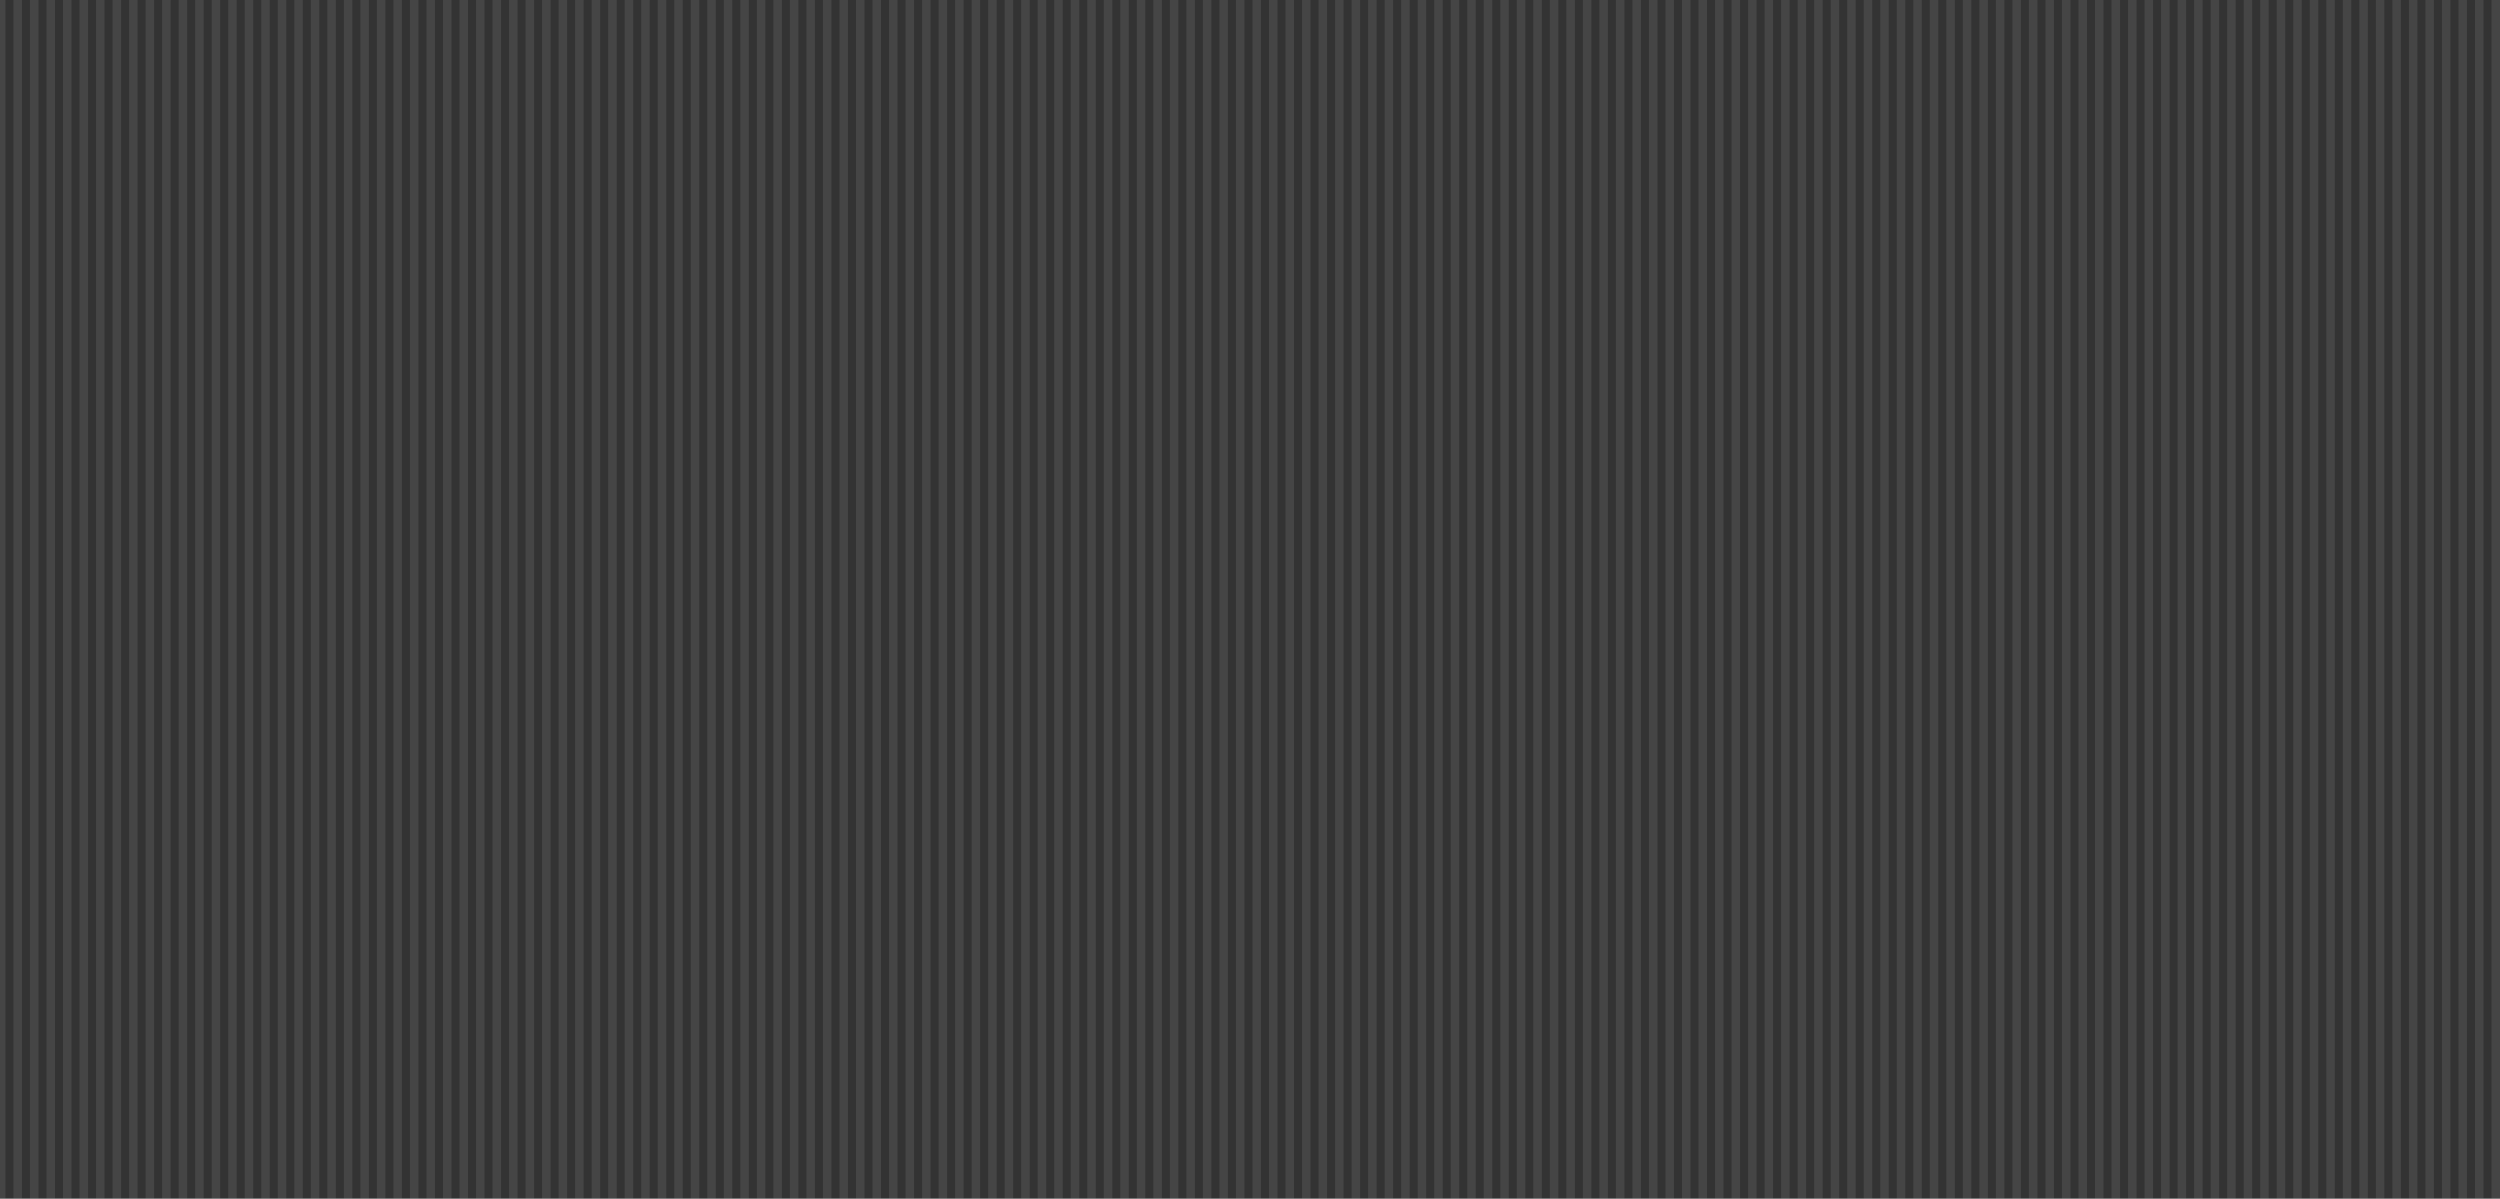 <?xml version="1.0" encoding="UTF-8"?>
<svg id="_Слой_2" data-name="Слой 2" xmlns="http://www.w3.org/2000/svg" viewBox="0 0 3273 1569.31">
  <rect x="0" y="0" width="3273" height="1569.31" fill="#333333" stroke="none"/>
  <defs>
    <style>
      .cls-1 {
        fill: #ececec;
        opacity: .1;
      }
    </style>
  </defs>
  <g id="_Слой_1-2" data-name="Слой 1">
    <path class="cls-1" d="M0,1569.31h7.11V0H0v1569.31ZM17.61,1569.31h11.12V0h-11.12v1569.31ZM39.24,1569.31h11.12V0h-11.12v1569.31ZM60.87,1569.31h11.12V0h-11.12v1569.31ZM82.49,1569.31h11.12V0h-11.12v1569.31ZM104.12,1569.31h11.12V0h-11.12v1569.31ZM125.75,1569.31h11.12V0h-11.12v1569.31ZM147.38,1569.31h11.13V0h-11.13v1569.31ZM169.01,1569.31h11.12V0h-11.12v1569.31ZM190.64,1569.31h11.13V0h-11.13v1569.31ZM212.26,1569.31h11.13V0h-11.13v1569.31ZM233.89,1569.31h11.13V0h-11.13v1569.31ZM255.52,1569.31h11.12V0h-11.12v1569.31ZM277.15,1569.31h11.12V0h-11.12v1569.31ZM298.78,1569.31h11.12V0h-11.12v1569.31ZM320.4,1569.31h11.13V0h-11.13v1569.31ZM342.04,1569.31h11.12V0h-11.12v1569.31ZM363.66,1569.31h11.13V0h-11.13v1569.31ZM385.29,1569.31h11.13V0h-11.13v1569.31ZM406.92,1569.31h11.13V0h-11.13v1569.31ZM428.55,1569.31h11.12V0h-11.12v1569.31ZM450.18,1569.31h11.12V0h-11.12v1569.31ZM471.81,1569.31h11.12V0h-11.12v1569.31ZM493.44,1569.31h11.12V0h-11.12v1569.31ZM515.06,1569.31h11.12V0h-11.12v1569.31ZM536.69,1569.31h11.12V0h-11.12v1569.31ZM558.32,1569.31h11.12V0h-11.12v1569.31ZM579.95,1569.31h11.12V0h-11.12v1569.31ZM601.58,1569.31h11.12V0h-11.12v1569.31ZM623.21,1569.31h11.12V0h-11.12v1569.31ZM644.83,1569.31h11.12V0h-11.12v1569.31ZM666.46,1569.31h11.12V0h-11.12v1569.31ZM688.09,1569.31h11.12V0h-11.12v1569.31ZM709.72,1569.31h11.12V0h-11.12v1569.31ZM731.35,1569.31h11.12V0h-11.12v1569.31ZM752.97,1569.31h11.12V0h-11.12v1569.31ZM774.6,1569.31h11.13V0h-11.13v1569.31ZM796.23,1569.31h11.13V0h-11.13v1569.31ZM817.86,1569.31h11.13V0h-11.13v1569.31ZM839.49,1569.31h11.12V0h-11.12v1569.31ZM861.12,1569.31h11.12V0h-11.12v1569.31ZM882.75,1569.31h11.12V0h-11.12v1569.31ZM904.37,1569.31h11.12V0h-11.12v1569.31ZM926,1569.31h11.13V0h-11.13v1569.31ZM947.63,1569.31h11.12V0h-11.12v1569.31ZM969.26,1569.31h11.12V0h-11.12v1569.31ZM990.89,1569.31h11.12V0h-11.12v1569.31ZM1012.52,1569.31h11.12V0h-11.12v1569.31ZM1034.15,1569.31h11.12V0h-11.12v1569.31ZM1055.77,1569.31h11.12V0h-11.12v1569.31ZM1077.41,1569.31h11.12V0h-11.12v1569.31ZM1099.03,1569.31h11.12V0h-11.12v1569.31ZM1120.66,1569.31h11.12V0h-11.12v1569.31ZM1142.28,1569.31h11.12V0h-11.12v1569.31ZM1163.92,1569.31h11.12V0h-11.12v1569.31ZM1185.54,1569.31h11.12V0h-11.12v1569.31ZM1207.17,1569.31h11.12V0h-11.12v1569.31ZM1228.8,1569.31h11.12V0h-11.12v1569.31ZM1250.43,1569.31h11.12V0h-11.12v1569.31ZM1272.06,1569.31h11.12V0h-11.12v1569.31ZM1293.69,1569.31h11.12V0h-11.12v1569.31ZM1315.31,1569.31h11.13V0h-11.13v1569.31ZM1336.94,1569.31h11.13V0h-11.13v1569.31ZM1358.57,1569.31h11.13V0h-11.13v1569.31ZM1380.2,1569.31h11.12V0h-11.12v1569.31ZM1401.83,1569.31h11.12V0h-11.12v1569.31ZM1423.45,1569.31h11.13V0h-11.13v1569.31ZM1445.09,1569.31h11.13V0h-11.13v1569.31ZM1466.71,1569.31h11.12V0h-11.12v1569.31ZM1488.34,1569.31h11.12V0h-11.12v1569.31ZM1509.98,1569.31h11.12V0h-11.12v1569.31ZM1531.6,1569.31h11.12V0h-11.12v1569.31ZM1553.23,1569.31h11.12V0h-11.12v1569.31ZM1574.86,1569.31h11.12V0h-11.12v1569.31ZM1596.49,1569.31h11.12V0h-11.12v1569.31ZM1618.11,1569.31h11.12V0h-11.12v1569.31ZM1639.74,1569.31h11.12V0h-11.12v1569.31ZM1661.37,1569.31h11.12V0h-11.12v1569.31ZM1683,1569.31h11.12V0h-11.12v1569.31ZM1704.62,1569.31h11.12V0h-11.12v1569.31ZM1726.26,1569.31h11.12V0h-11.12v1569.31ZM1747.89,1569.31h11.12V0h-11.12v1569.31ZM1769.51,1569.31h11.12V0h-11.12v1569.31ZM1791.14,1569.31h11.12V0h-11.12v1569.31ZM1812.77,1569.31h11.13V0h-11.13v1569.31ZM1834.4,1569.31h11.12V0h-11.12v1569.31ZM1856.03,1569.31h11.12V0h-11.12v1569.31ZM1877.66,1569.31h11.12V0h-11.12v1569.31ZM1899.28,1569.31h11.12V0h-11.12v1569.31ZM1920.91,1569.31h11.12V0h-11.12v1569.31ZM1942.53,1569.31h11.13V0h-11.13v1569.31ZM1964.17,1569.31h11.13V0h-11.13v1569.31ZM1985.79,1569.31h11.13V0h-11.13v1569.31ZM2007.42,1569.31h11.13V0h-11.13v1569.31ZM2029.05,1569.31h11.12V0h-11.12v1569.31ZM2050.68,1569.31h11.13V0h-11.13v1569.31ZM2072.31,1569.31h11.12V0h-11.12v1569.31ZM2093.93,1569.31h11.12V0h-11.12v1569.31ZM2115.57,1569.31h11.12V0h-11.12v1569.31ZM2137.2,1569.31h11.12V0h-11.12v1569.31ZM2158.83,1569.31h11.12V0h-11.12v1569.31ZM2180.45,1569.31h11.12V0h-11.12v1569.31ZM2202.08,1569.31h11.12V0h-11.12v1569.31ZM2223.71,1569.31h11.12V0h-11.12v1569.31ZM2245.34,1569.31h11.12V0h-11.12v1569.31ZM2266.97,1569.31h11.12V0h-11.12v1569.31ZM2288.6,1569.31h11.12V0h-11.12v1569.31ZM2310.23,1569.31h11.12V0h-11.12v1569.31ZM2331.85,1569.31h11.12V0h-11.12v1569.31ZM2353.48,1569.31h11.12V0h-11.12v1569.31ZM2375.1,1569.31h11.13V0h-11.13v1569.31ZM2396.74,1569.31h11.13V0h-11.13v1569.31ZM2418.36,1569.31h11.13V0h-11.13v1569.31ZM2439.99,1569.31h11.13V0h-11.13v1569.31ZM2461.62,1569.31h11.12V0h-11.12v1569.31ZM2483.25,1569.31h11.12V0h-11.12v1569.31ZM2504.87,1569.31h11.13V0h-11.13v1569.31ZM2526.5,1569.31h11.13V0h-11.13v1569.31ZM2548.13,1569.31h11.12V0h-11.12v1569.31ZM2569.76,1569.31h11.13V0h-11.13v1569.31ZM2591.39,1569.31h11.12V0h-11.12v1569.31ZM2613.02,1569.31h11.12V0h-11.12v1569.31ZM2634.65,1569.31h11.12V0h-11.12v1569.31ZM2656.28,1569.31h11.12V0h-11.12v1569.31ZM2677.91,1569.31h11.12V0h-11.12v1569.31ZM2699.53,1569.31h11.12V0h-11.12v1569.31ZM2721.16,1569.31h11.12V0h-11.12v1569.31ZM2742.79,1569.31h11.12V0h-11.12v1569.31ZM2764.42,1569.31h11.12V0h-11.12v1569.31ZM2786.05,1569.31h11.12V0h-11.12v1569.31ZM2807.67,1569.31h11.12V0h-11.12v1569.31ZM2829.31,1569.31h11.12V0h-11.12v1569.31ZM2850.94,1569.31h11.12V0h-11.12v1569.31ZM2872.56,1569.31h11.12V0h-11.12v1569.31ZM2894.19,1569.31h11.12V0h-11.12v1569.31ZM2915.82,1569.31h11.12V0h-11.12v1569.31ZM2937.44,1569.31h11.13V0h-11.13v1569.31ZM2959.07,1569.31h11.13V0h-11.13v1569.31ZM2980.7,1569.31h11.13V0h-11.13v1569.31ZM3002.33,1569.31h11.13V0h-11.13v1569.31ZM3023.96,1569.31h11.13V0h-11.13v1569.31ZM3045.58,1569.31h11.12V0h-11.12v1569.31ZM3067.22,1569.31h11.12V0h-11.12v1569.31ZM3088.84,1569.31h11.12V0h-11.12v1569.31ZM3110.47,1569.31h11.13V0h-11.13v1569.31ZM3132.1,1569.31h11.13V0h-11.13v1569.31ZM3153.73,1569.31h11.12V0h-11.12v1569.31ZM3175.35,1569.31h11.13V0h-11.13v1569.31ZM3196.99,1569.31h11.12V0h-11.12v1569.31ZM3218.62,1569.31h11.12V0h-11.12v1569.31ZM3240.25,1569.31h11.12V0h-11.12v1569.31ZM3261.88,1569.31h11.12V0h-11.12v1569.31Z"/>
  </g>
</svg>